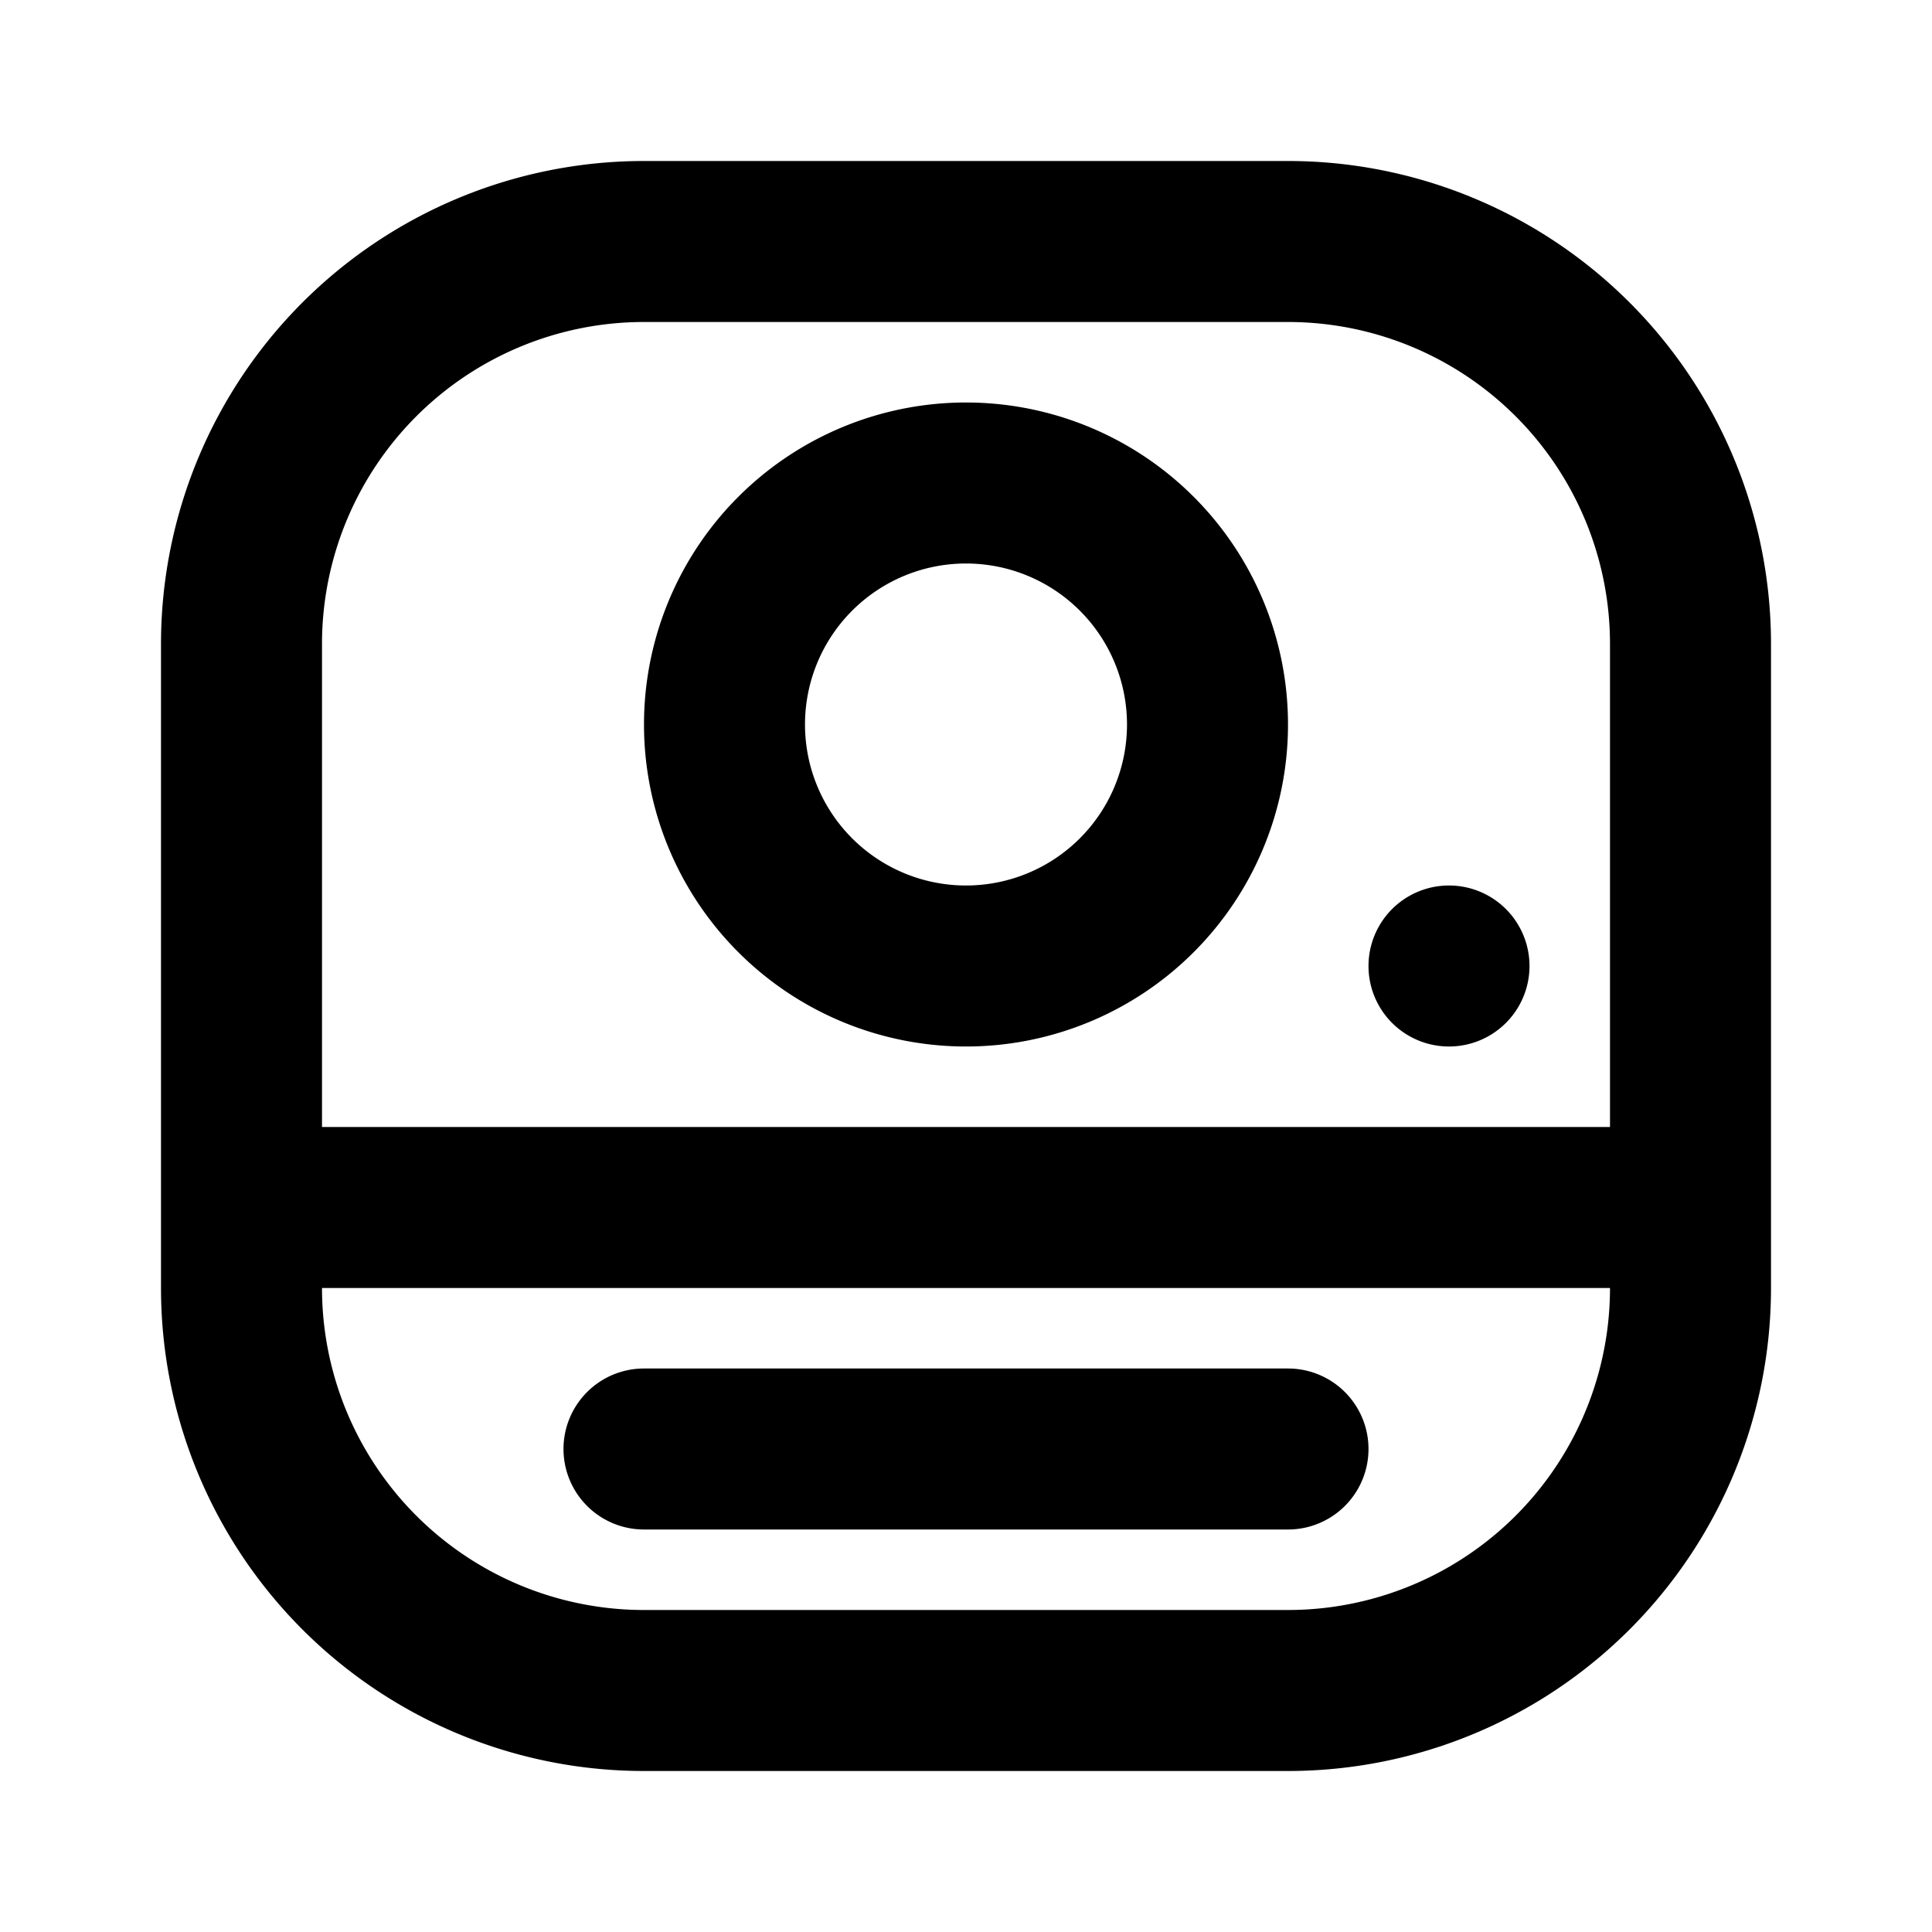 <?xml version="1.0" encoding="utf-8"?><!-- Uploaded to: SVG Repo, www.svgrepo.com, Generator: SVG Repo Mixer Tools -->
<svg fill="#000000" width="800px" height="800px" viewBox="-2 -2 24 24" xmlns="http://www.w3.org/2000/svg" preserveAspectRatio="xMinYMin" class="jam jam-camera-alt"><path d='M18 12V6a4 4 0 0 0-4-4H6a4 4 0 0 0-4 4v8a4 4 0 0 0 4 4h8a4 4 0 0 0 4-4H2v-2h16zM6 0h8a6 6 0 0 1 6 6v8a6 6 0 0 1-6 6H6a6 6 0 0 1-6-6V6a6 6 0 0 1 6-6zm0 15h8a1 1 0 0 1 0 2H6a1 1 0 0 1 0-2zm4-4a4 4 0 1 1 0-8 4 4 0 0 1 0 8zm0-2a2 2 0 1 0 0-4 2 2 0 0 0 0 4zm6 2a1 1 0 1 1 0-2 1 1 0 0 1 0 2z'/></svg>